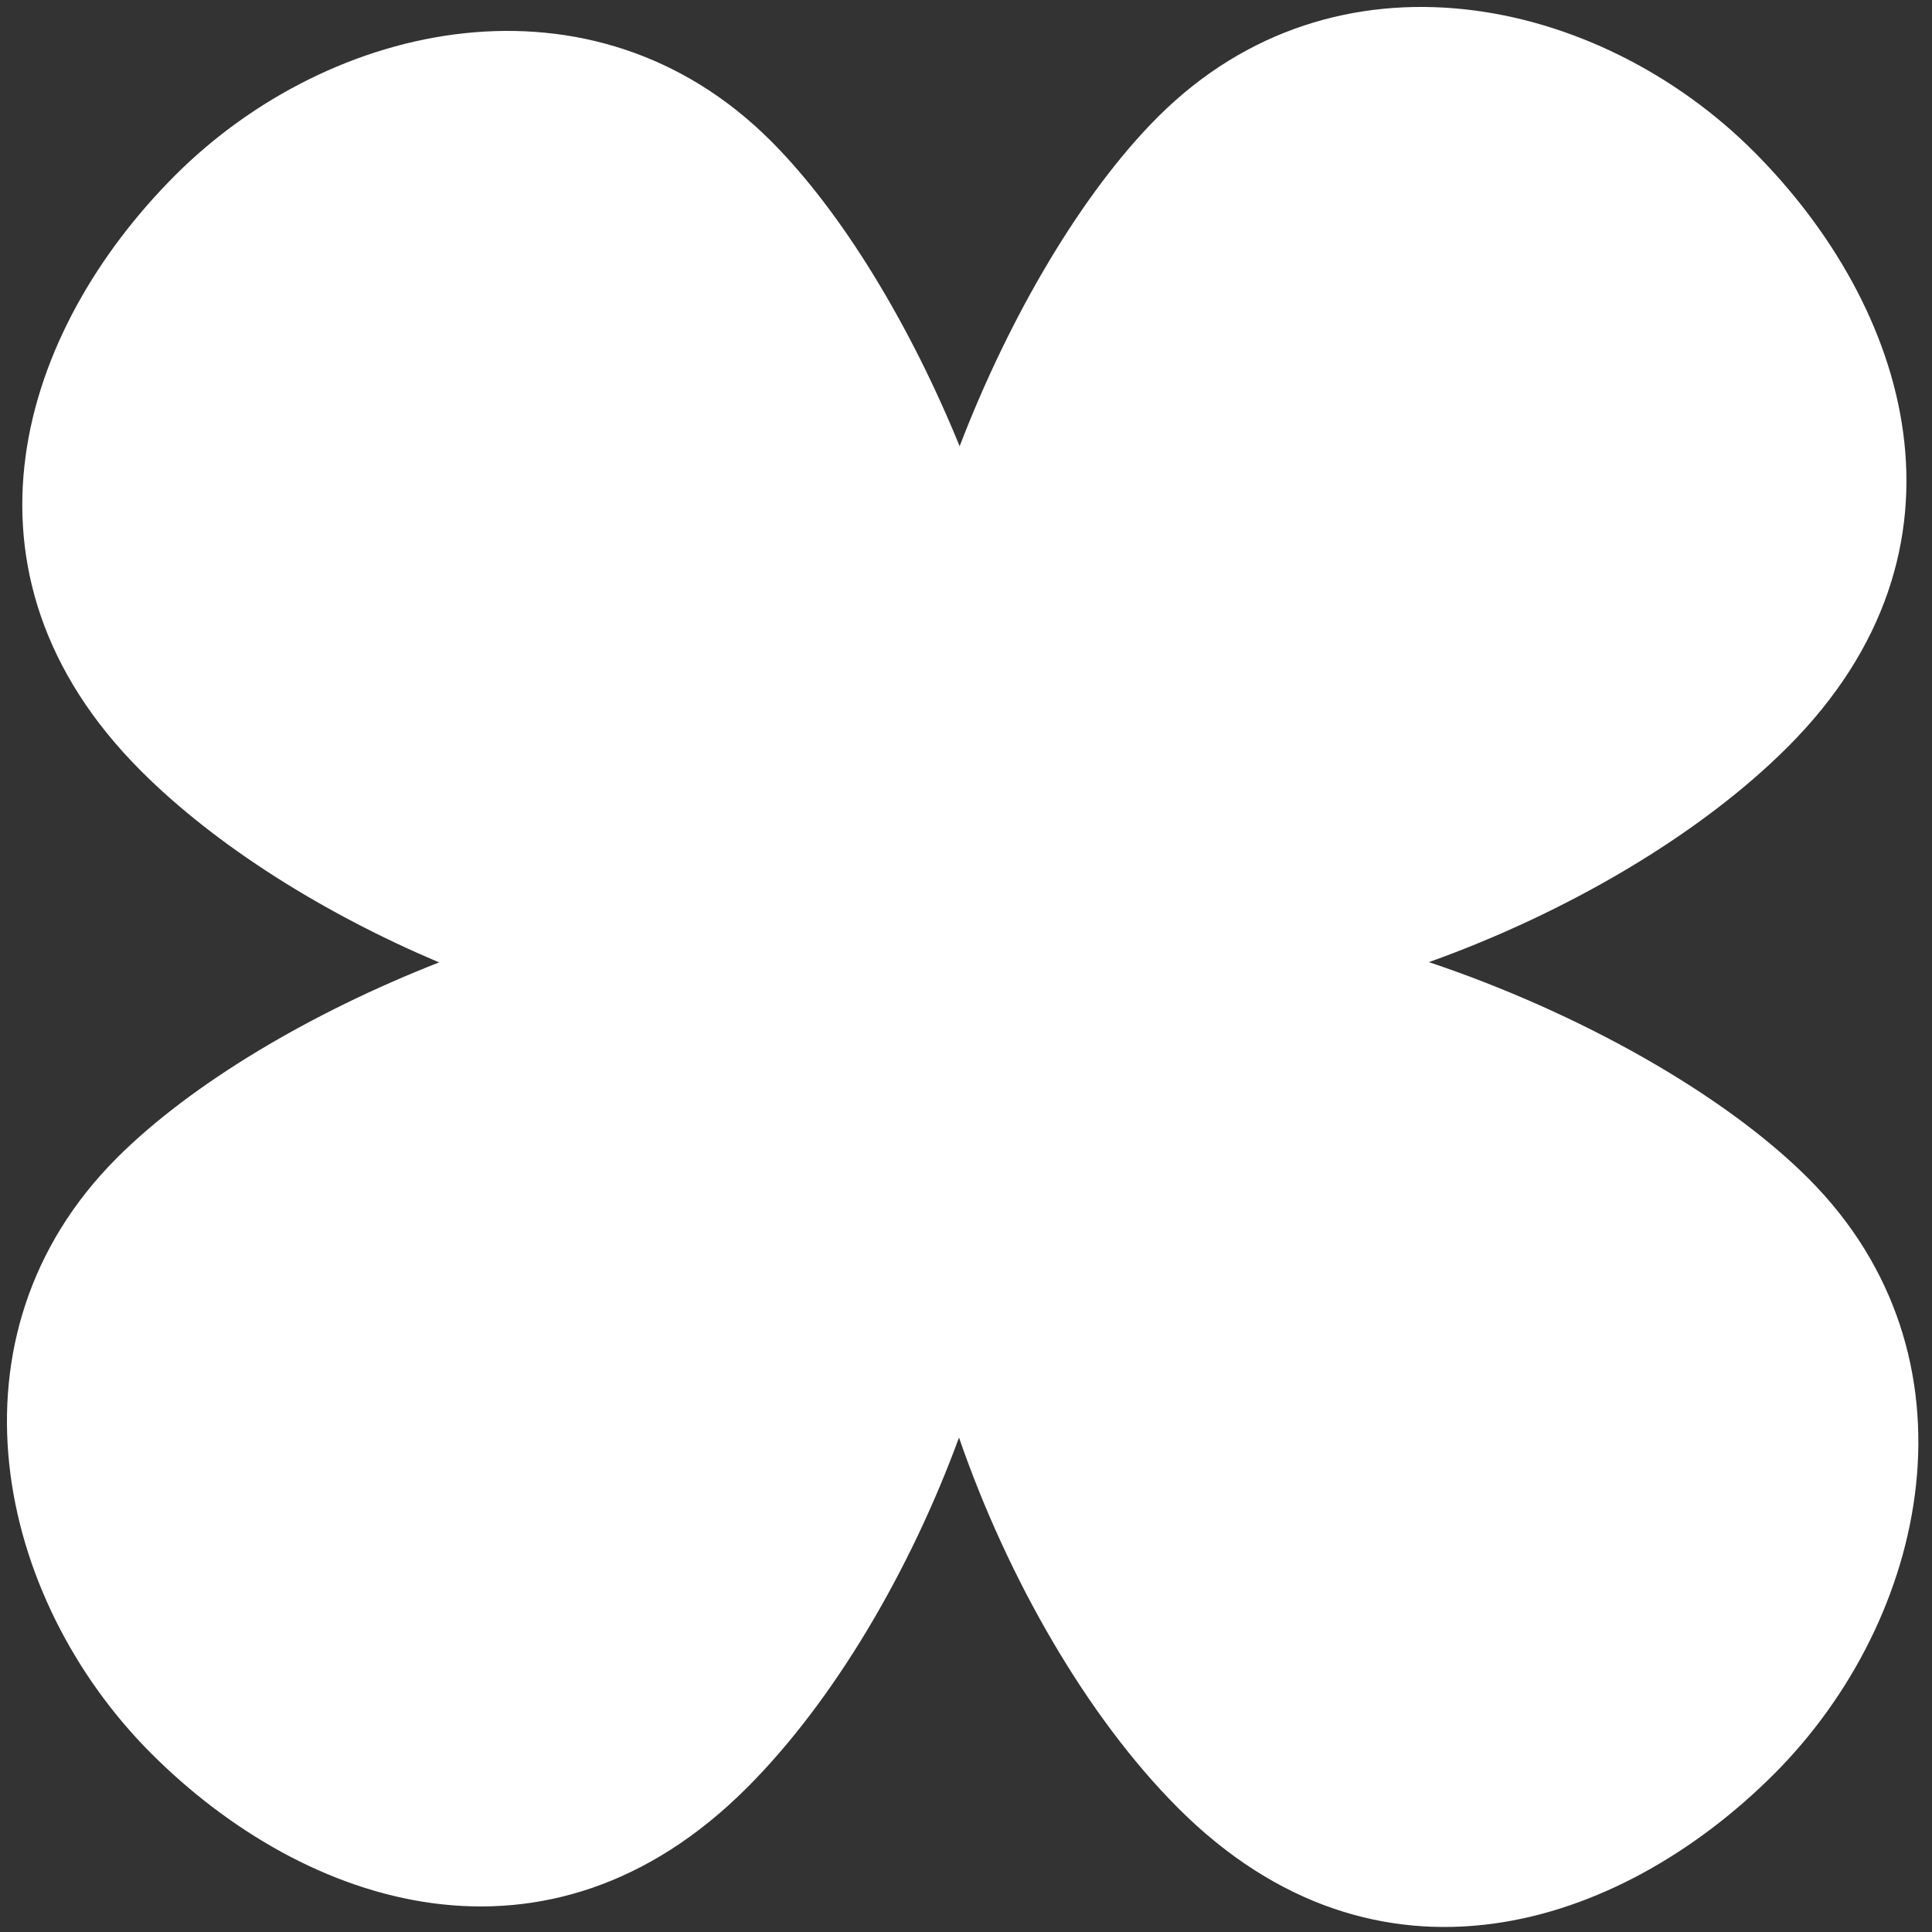 <?xml version="1.0" encoding="UTF-8"?> <svg xmlns="http://www.w3.org/2000/svg" width="71" height="71" viewBox="0 0 71 71" fill="none"><rect x="0" y="0" width="71" height="71" fill="#333333" stroke="none"/><path fill-rule="evenodd" clip-rule="evenodd" d="M35.266 16.399C33.444 11.932 30.938 7.788 28.332 5.182C21.789 -1.36 12.138 0.742 6.44 6.44C0.742 12.138 -2.115 21.035 5.182 28.332C7.957 31.107 11.923 33.584 16.136 35.368C11.436 37.206 7.028 39.822 4.301 42.548C-2.241 49.091 -0.138 58.742 5.559 64.44C11.257 70.138 20.154 72.995 27.451 65.698C30.643 62.505 33.441 57.739 35.243 52.83C37.027 58.001 39.947 63.097 43.303 66.453C50.6 73.75 59.497 70.892 65.195 65.195C70.892 59.497 72.995 49.846 66.453 43.303C63.322 40.173 57.974 37.187 52.511 35.358C57.532 33.562 62.436 30.712 65.698 27.451C72.995 20.154 70.138 11.257 64.44 5.559C58.742 -0.138 49.091 -2.241 42.548 4.301C39.771 7.078 37.108 11.601 35.266 16.399Z" fill="white"></path></svg> 